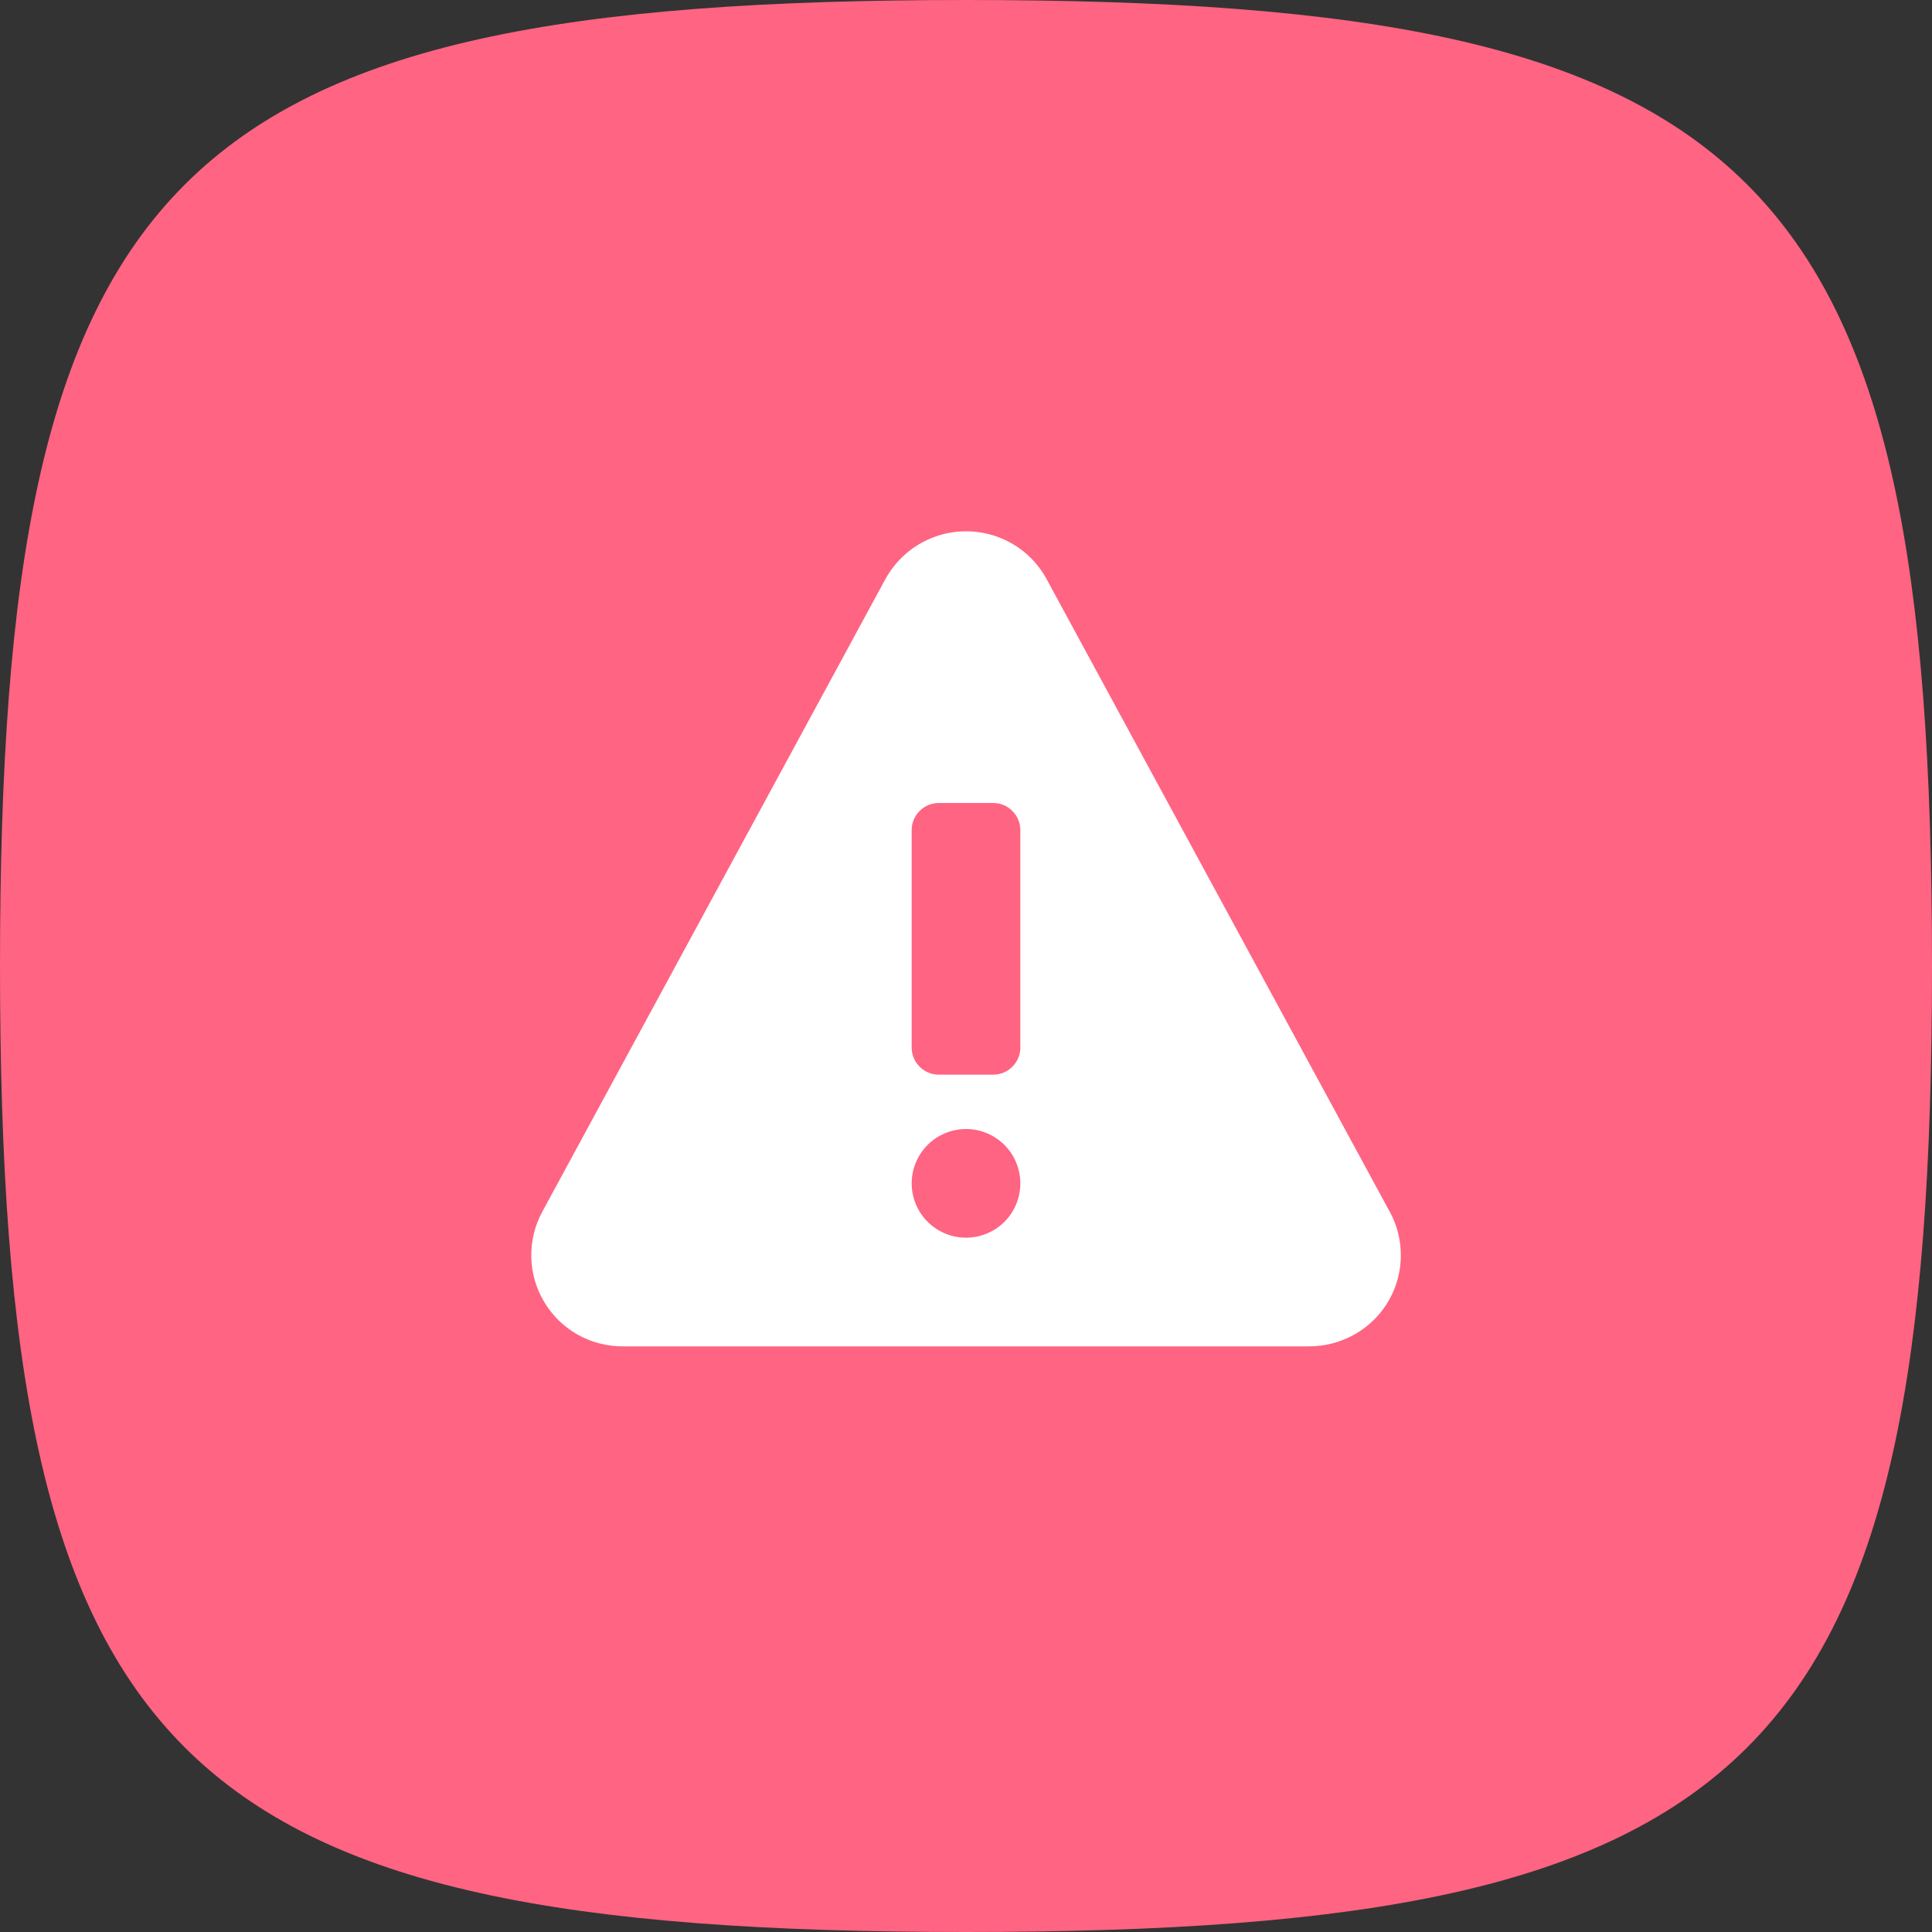 <svg width="40" height="40" viewBox="0 0 40 40" fill="none" xmlns="http://www.w3.org/2000/svg">
<rect x="0" y="0" width="40" height="40" fill="#333333" stroke="none"/>
<path d="M0 20C0 3.53 3.53 0 20 0C36.47 0 40 3.53 40 20C40 36.47 36.47 40 20 40C3.53 40 0 36.47 0 20Z" fill="#FF6482"/>
<g clip-path="url(#clip0)">
<path d="M28.775 25.092L21.669 11.99C21.493 11.665 21.226 11.399 20.9 11.225C20.457 10.988 19.939 10.936 19.458 11.079C18.977 11.222 18.572 11.55 18.331 11.99L11.225 25.092C11.07 25.38 10.992 25.704 11 26.031C11.007 26.359 11.1 26.679 11.269 26.959C11.437 27.24 11.676 27.472 11.961 27.633C12.247 27.793 12.569 27.877 12.897 27.875H27.103C27.417 27.875 27.726 27.798 28.003 27.65C28.223 27.534 28.417 27.375 28.575 27.183C28.733 26.991 28.851 26.77 28.923 26.532C28.994 26.294 29.018 26.044 28.993 25.797C28.968 25.55 28.894 25.31 28.776 25.092H28.775ZM20 25.625C19.778 25.625 19.56 25.559 19.375 25.435C19.19 25.312 19.046 25.136 18.961 24.931C18.876 24.725 18.853 24.499 18.897 24.281C18.94 24.062 19.047 23.862 19.205 23.704C19.362 23.547 19.562 23.44 19.781 23.397C19.999 23.353 20.225 23.375 20.431 23.461C20.636 23.546 20.812 23.69 20.936 23.875C21.059 24.06 21.125 24.277 21.125 24.5C21.125 24.798 21.007 25.085 20.796 25.296C20.585 25.506 20.298 25.625 20 25.625V25.625ZM21.125 21.688C21.125 21.837 21.066 21.98 20.96 22.085C20.855 22.191 20.712 22.25 20.563 22.25H19.438C19.288 22.25 19.145 22.191 19.04 22.085C18.934 21.98 18.875 21.837 18.875 21.688V17.188C18.875 17.038 18.934 16.895 19.04 16.79C19.145 16.684 19.288 16.625 19.438 16.625H20.563C20.712 16.625 20.855 16.684 20.96 16.79C21.066 16.895 21.125 17.038 21.125 17.188V21.688Z" fill="white"/>
</g>
<defs>
<clipPath id="clip0">
<rect width="18" height="18" fill="white" transform="translate(11 11)"/>
</clipPath>
</defs>
</svg>
